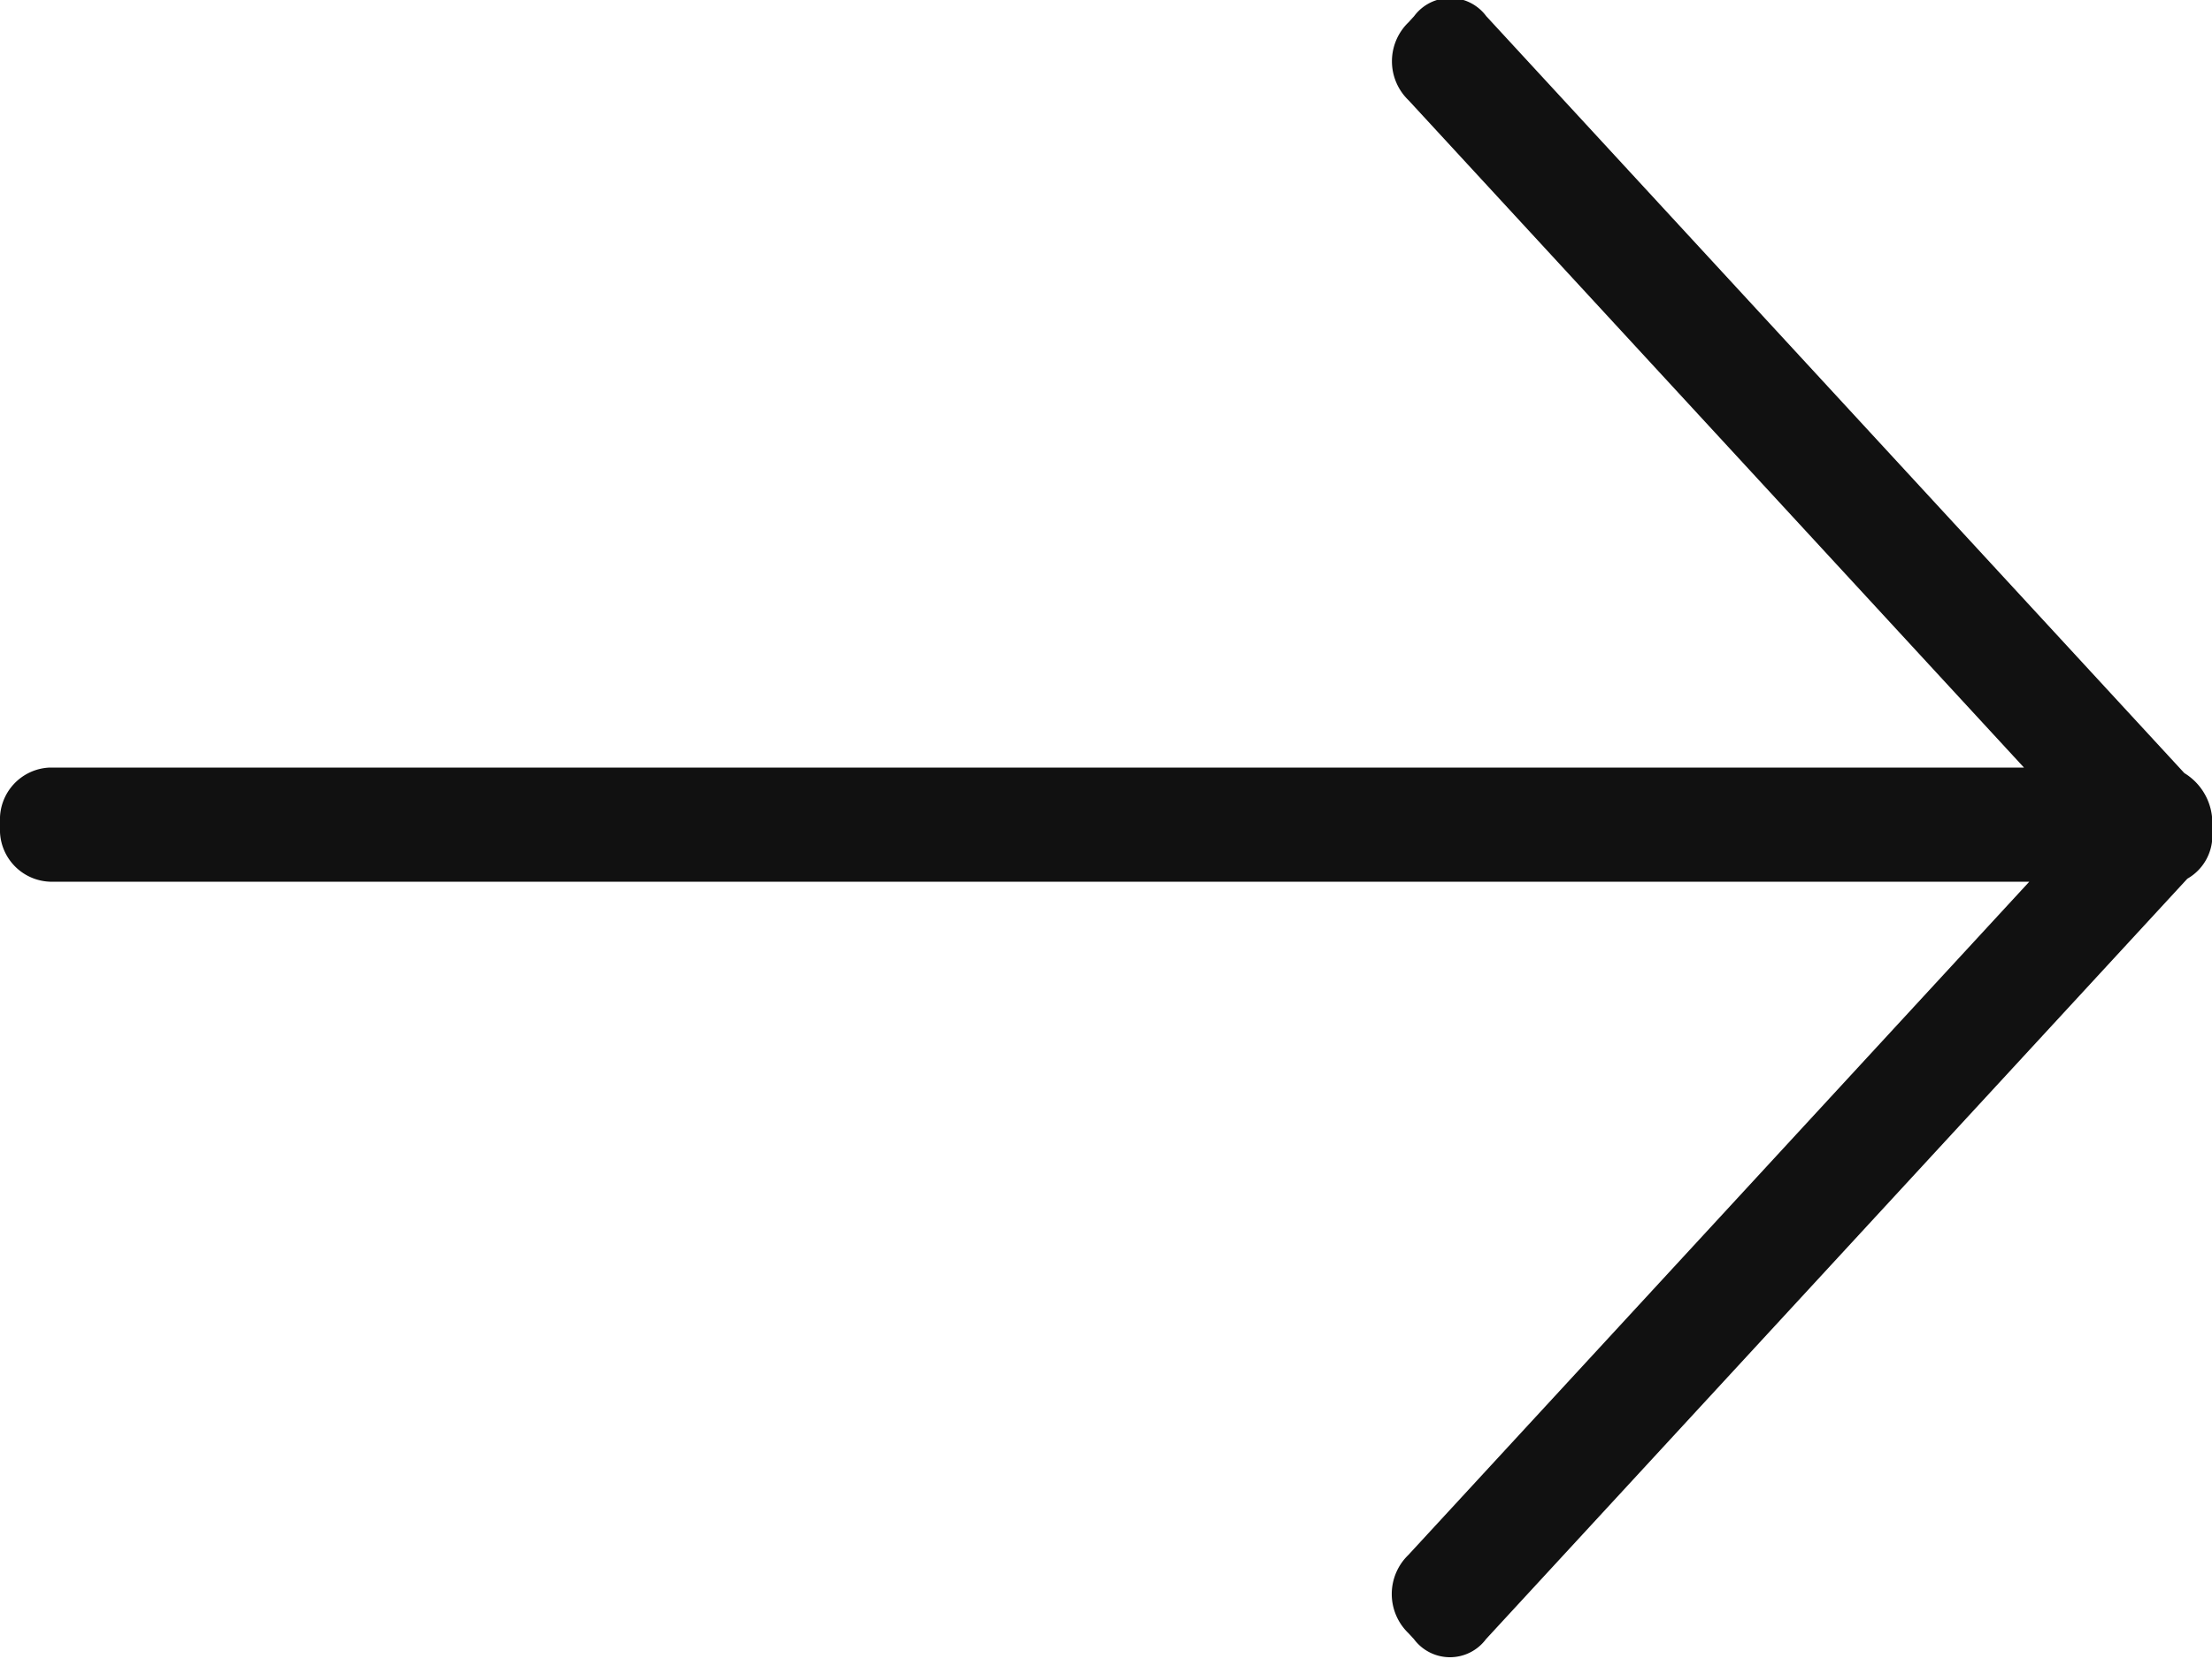 <svg xmlns="http://www.w3.org/2000/svg" width="20" height="15" viewBox="0 0 20 15">
  <defs>
    <style>
      .cls-1 {
        fill: #111;
        fill-rule: evenodd;
      }
    </style>
  </defs>
  <path id="形状_21" data-name="形状 21" class="cls-1" d="M350.451,806.565H368.3l-5.564-6.033a0.489,0.489,0,0,1,0-.706l0.05-.055a0.406,0.406,0,0,1,.652,0l6.312,6.844a0.527,0.527,0,0,1,.253.46,0.148,0.148,0,0,1,0,.03v0.058a0.448,0.448,0,0,1-.226.407l-6.341,6.875a0.406,0.406,0,0,1-.652,0l-0.05-.054a0.491,0.491,0,0,1,0-.707l5.614-6.087H350.451a0.469,0.469,0,0,1-.451-0.489v-0.054A0.469,0.469,0,0,1,350.451,806.565Z" transform="translate(-350 -799.625)"/>
</svg>
